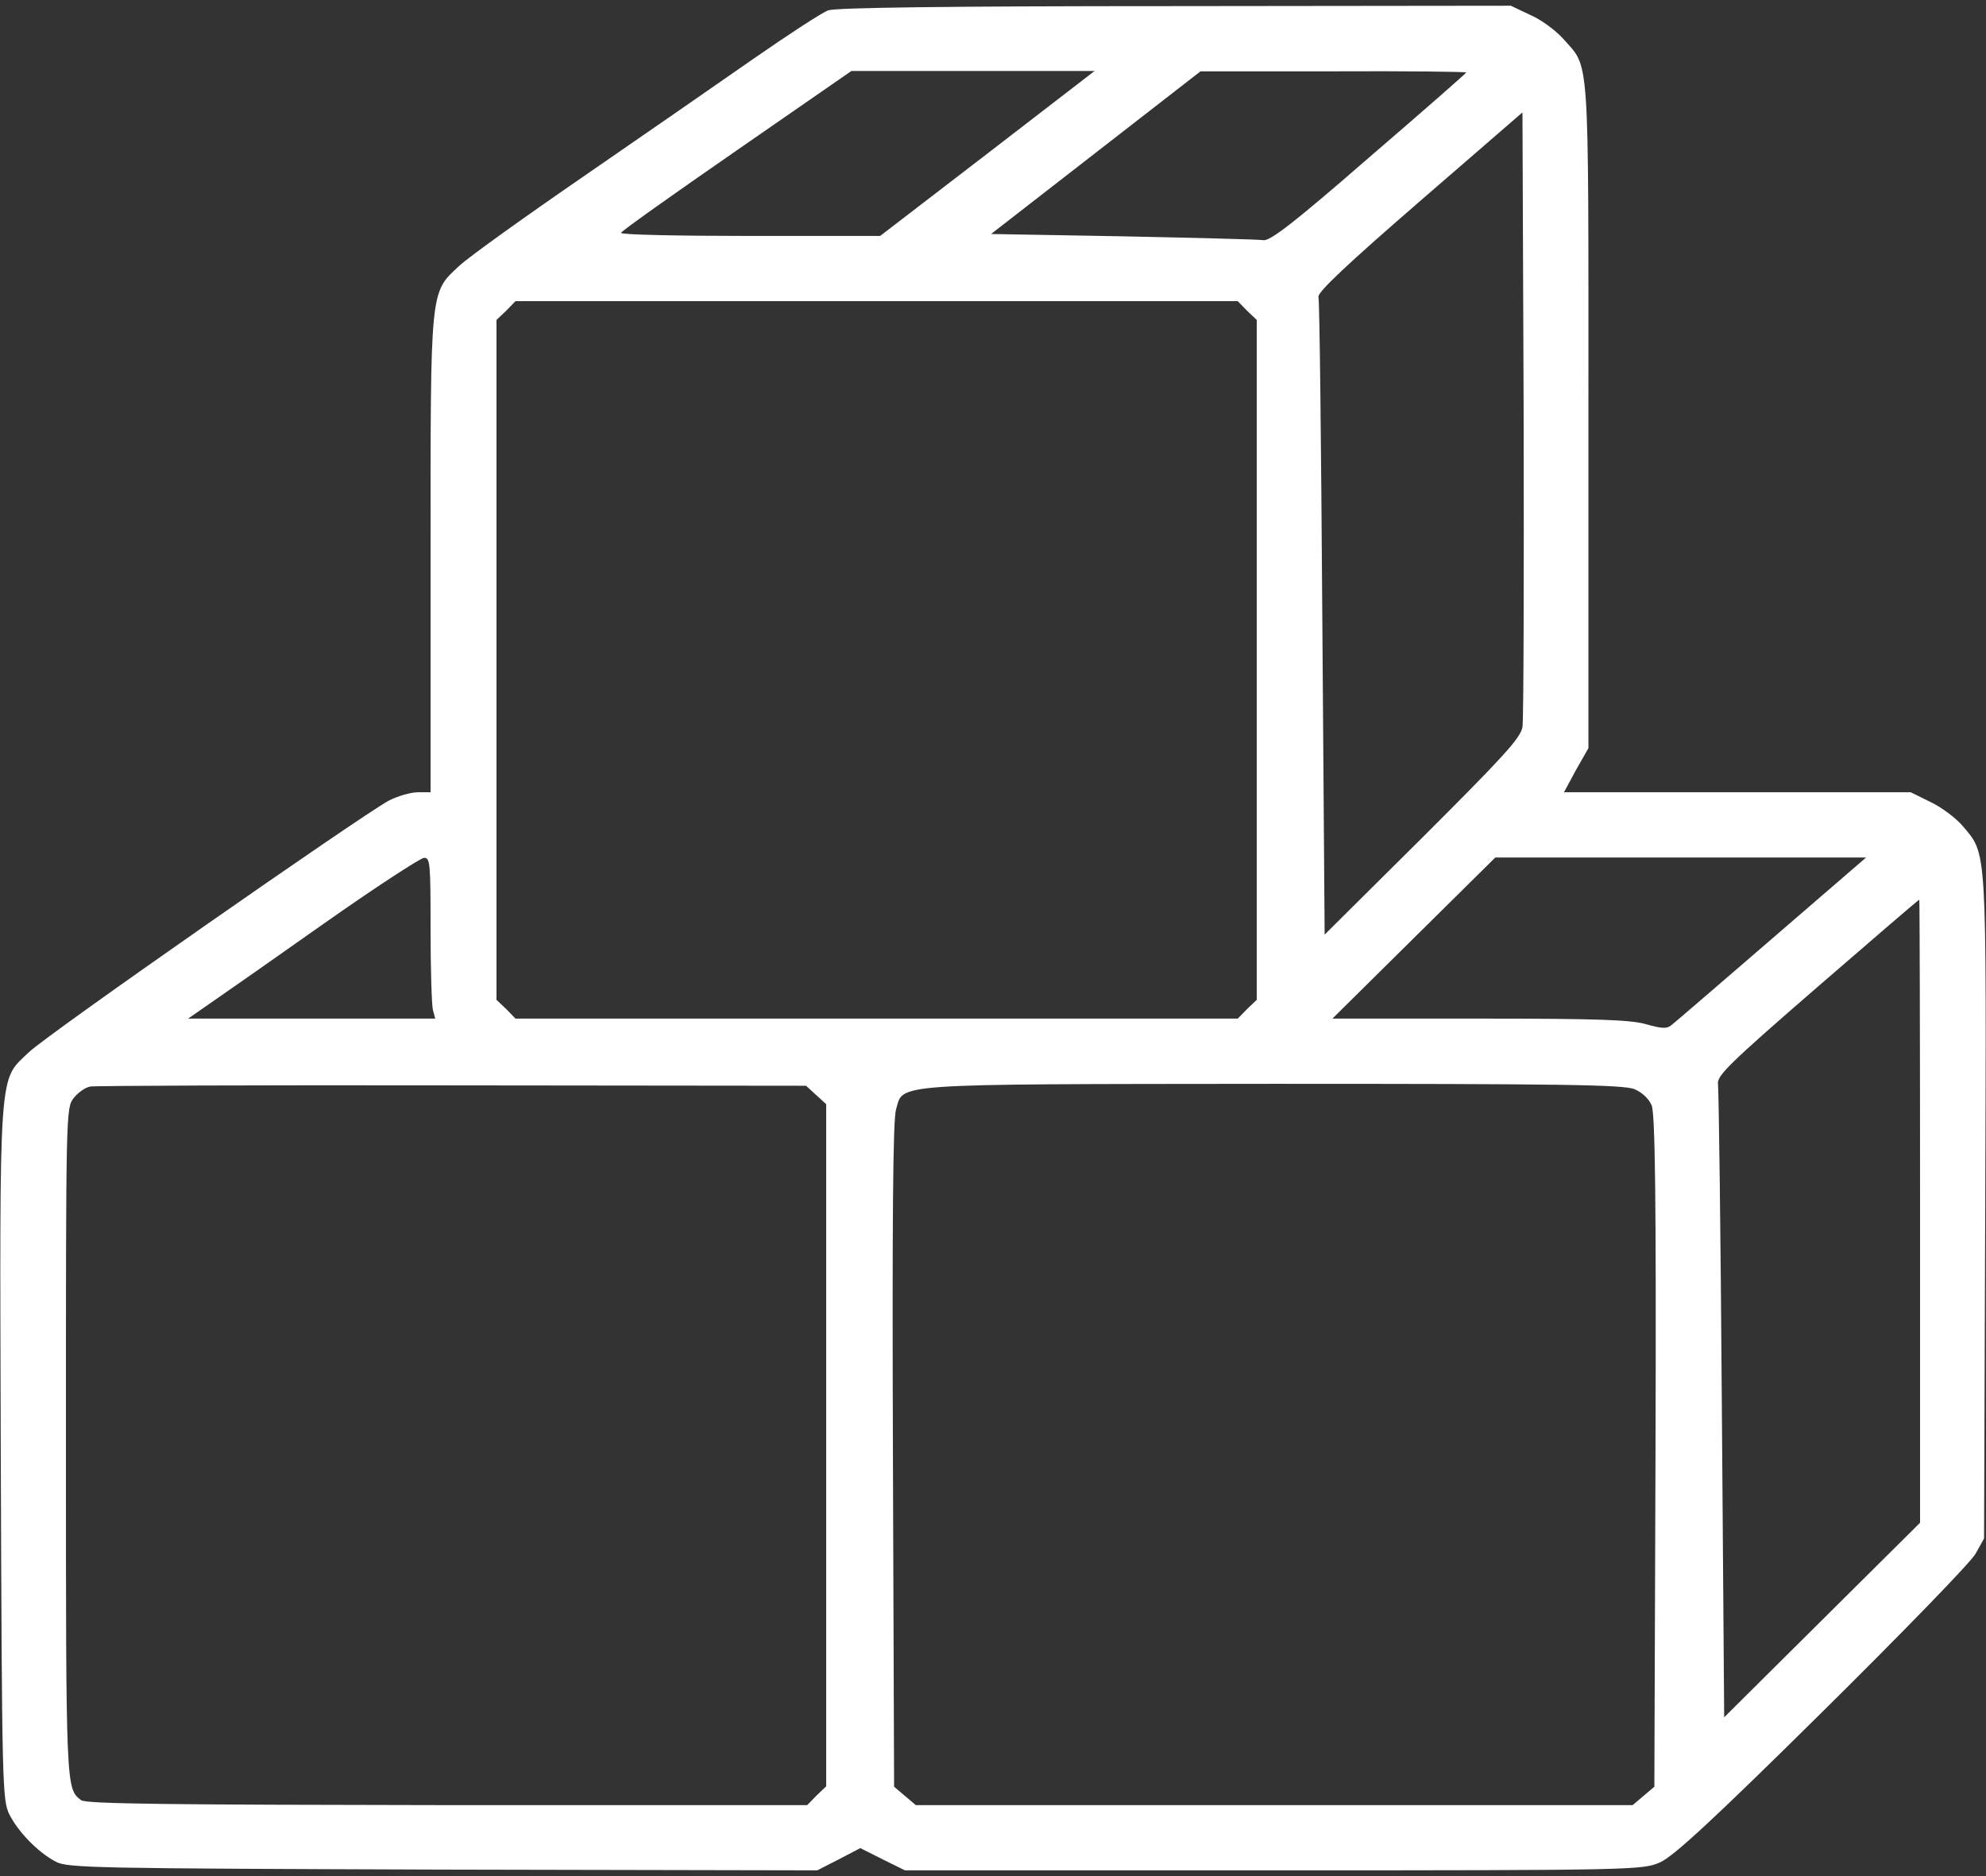 <svg width="90" height="85" viewBox="0 0 90 85" fill="none" xmlns="http://www.w3.org/2000/svg">
<rect x="0" y="0" width="90" height="85" fill="#333333" stroke="none"/>
<path d="M37.529 0.468C37.248 0.573 35.701 1.581 34.102 2.693C32.502 3.806 29.021 6.222 26.367 8.047C23.713 9.872 21.217 11.663 20.812 12.045C19.477 13.28 19.512 13.001 19.512 25.152V35.895H18.932C18.615 35.895 18.018 36.068 17.613 36.277C16.365 36.955 2.074 46.915 1.301 47.68C-0.07 49.001 -0.018 48.097 0.035 65.81C0.088 80.951 0.106 81.542 0.422 82.202C0.826 83.002 1.723 83.923 2.514 84.34C3.041 84.636 4.201 84.653 20.057 84.706L37.037 84.74L38.022 84.236L38.988 83.732L39.99 84.236L41.01 84.74H57.727C74.109 84.74 74.461 84.723 75.234 84.375C75.832 84.115 77.695 82.394 82.582 77.561C86.186 73.998 89.314 70.782 89.525 70.399L89.912 69.704L89.965 54.685C90.018 38.154 90.053 38.745 88.945 37.424C88.647 37.077 88.014 36.59 87.504 36.346L86.59 35.895H78.733H70.875L71.42 34.886L71.983 33.895V18.773C71.983 2.015 72.053 3.145 70.822 1.737C70.488 1.372 69.838 0.886 69.346 0.677L68.467 0.26L53.262 0.277C42.855 0.277 37.898 0.347 37.529 0.468ZM44.754 6.952L39.885 10.69H33.996C30.762 10.69 28.125 10.637 28.143 10.55C28.143 10.481 30.498 8.812 33.363 6.83L38.584 3.215H44.104H49.605L44.754 6.952ZM66.445 3.284C66.445 3.319 64.459 5.057 62.033 7.143C58.658 10.081 57.551 10.933 57.252 10.881C57.041 10.846 54.176 10.776 50.889 10.707L44.912 10.602L49.658 6.917L54.404 3.232H60.434C63.738 3.215 66.445 3.25 66.445 3.284ZM68.994 32.94C68.906 33.444 68.133 34.278 64.459 37.946L60.029 42.344L59.924 28.038C59.871 20.163 59.801 13.61 59.748 13.453C59.695 13.245 61.066 11.958 64.336 9.125L68.994 5.092L69.047 18.72C69.064 26.195 69.047 32.609 68.994 32.94ZM56.514 14.079L56.953 14.496V29.898V45.299L56.514 45.716L56.092 46.15H39.727H23.361L22.939 45.716L22.5 45.299V29.898V14.496L22.939 14.079L23.361 13.645H39.727H56.092L56.514 14.079ZM19.512 42.1C19.512 43.908 19.564 45.542 19.617 45.751L19.723 46.15H14.133H8.525L9.475 45.49C9.984 45.142 12.322 43.508 14.66 41.857C16.98 40.223 19.037 38.884 19.213 38.867C19.494 38.85 19.512 39.11 19.512 42.1ZM80.297 42.535C77.941 44.569 75.902 46.324 75.744 46.446C75.533 46.62 75.305 46.602 74.619 46.411C73.934 46.203 72.439 46.15 67.078 46.15H60.381L64.072 42.5L67.764 38.85H76.166H84.568L80.297 42.535ZM87.012 54.877V68.991L82.582 73.389L78.135 77.805L78.029 63.672C77.977 55.902 77.889 49.349 77.854 49.105C77.801 48.74 78.381 48.167 82.354 44.725C84.867 42.552 86.941 40.762 86.977 40.762C86.994 40.762 87.012 47.106 87.012 54.877ZM36.984 49.61L37.441 50.027V65.48V80.933L37.002 81.351L36.58 81.785H20.268C7.717 81.768 3.885 81.733 3.674 81.559C2.988 81.038 2.988 81.055 2.988 65.393C2.988 50.409 2.988 50.183 3.34 49.749C3.533 49.505 3.867 49.262 4.096 49.227C4.307 49.192 11.69 49.158 20.514 49.175L36.527 49.192L36.984 49.61ZM74.074 49.349C74.408 49.488 74.725 49.783 74.848 50.079C75.006 50.461 75.059 54.338 75.023 65.758L74.971 80.951L74.479 81.368L73.986 81.785H57.744H41.502L41.01 81.368L40.518 80.951L40.465 65.932C40.43 55.311 40.465 50.739 40.605 50.27C40.957 49.071 40.131 49.123 57.709 49.105C70.717 49.105 73.582 49.14 74.074 49.349Z" fill="white"/>
</svg>
